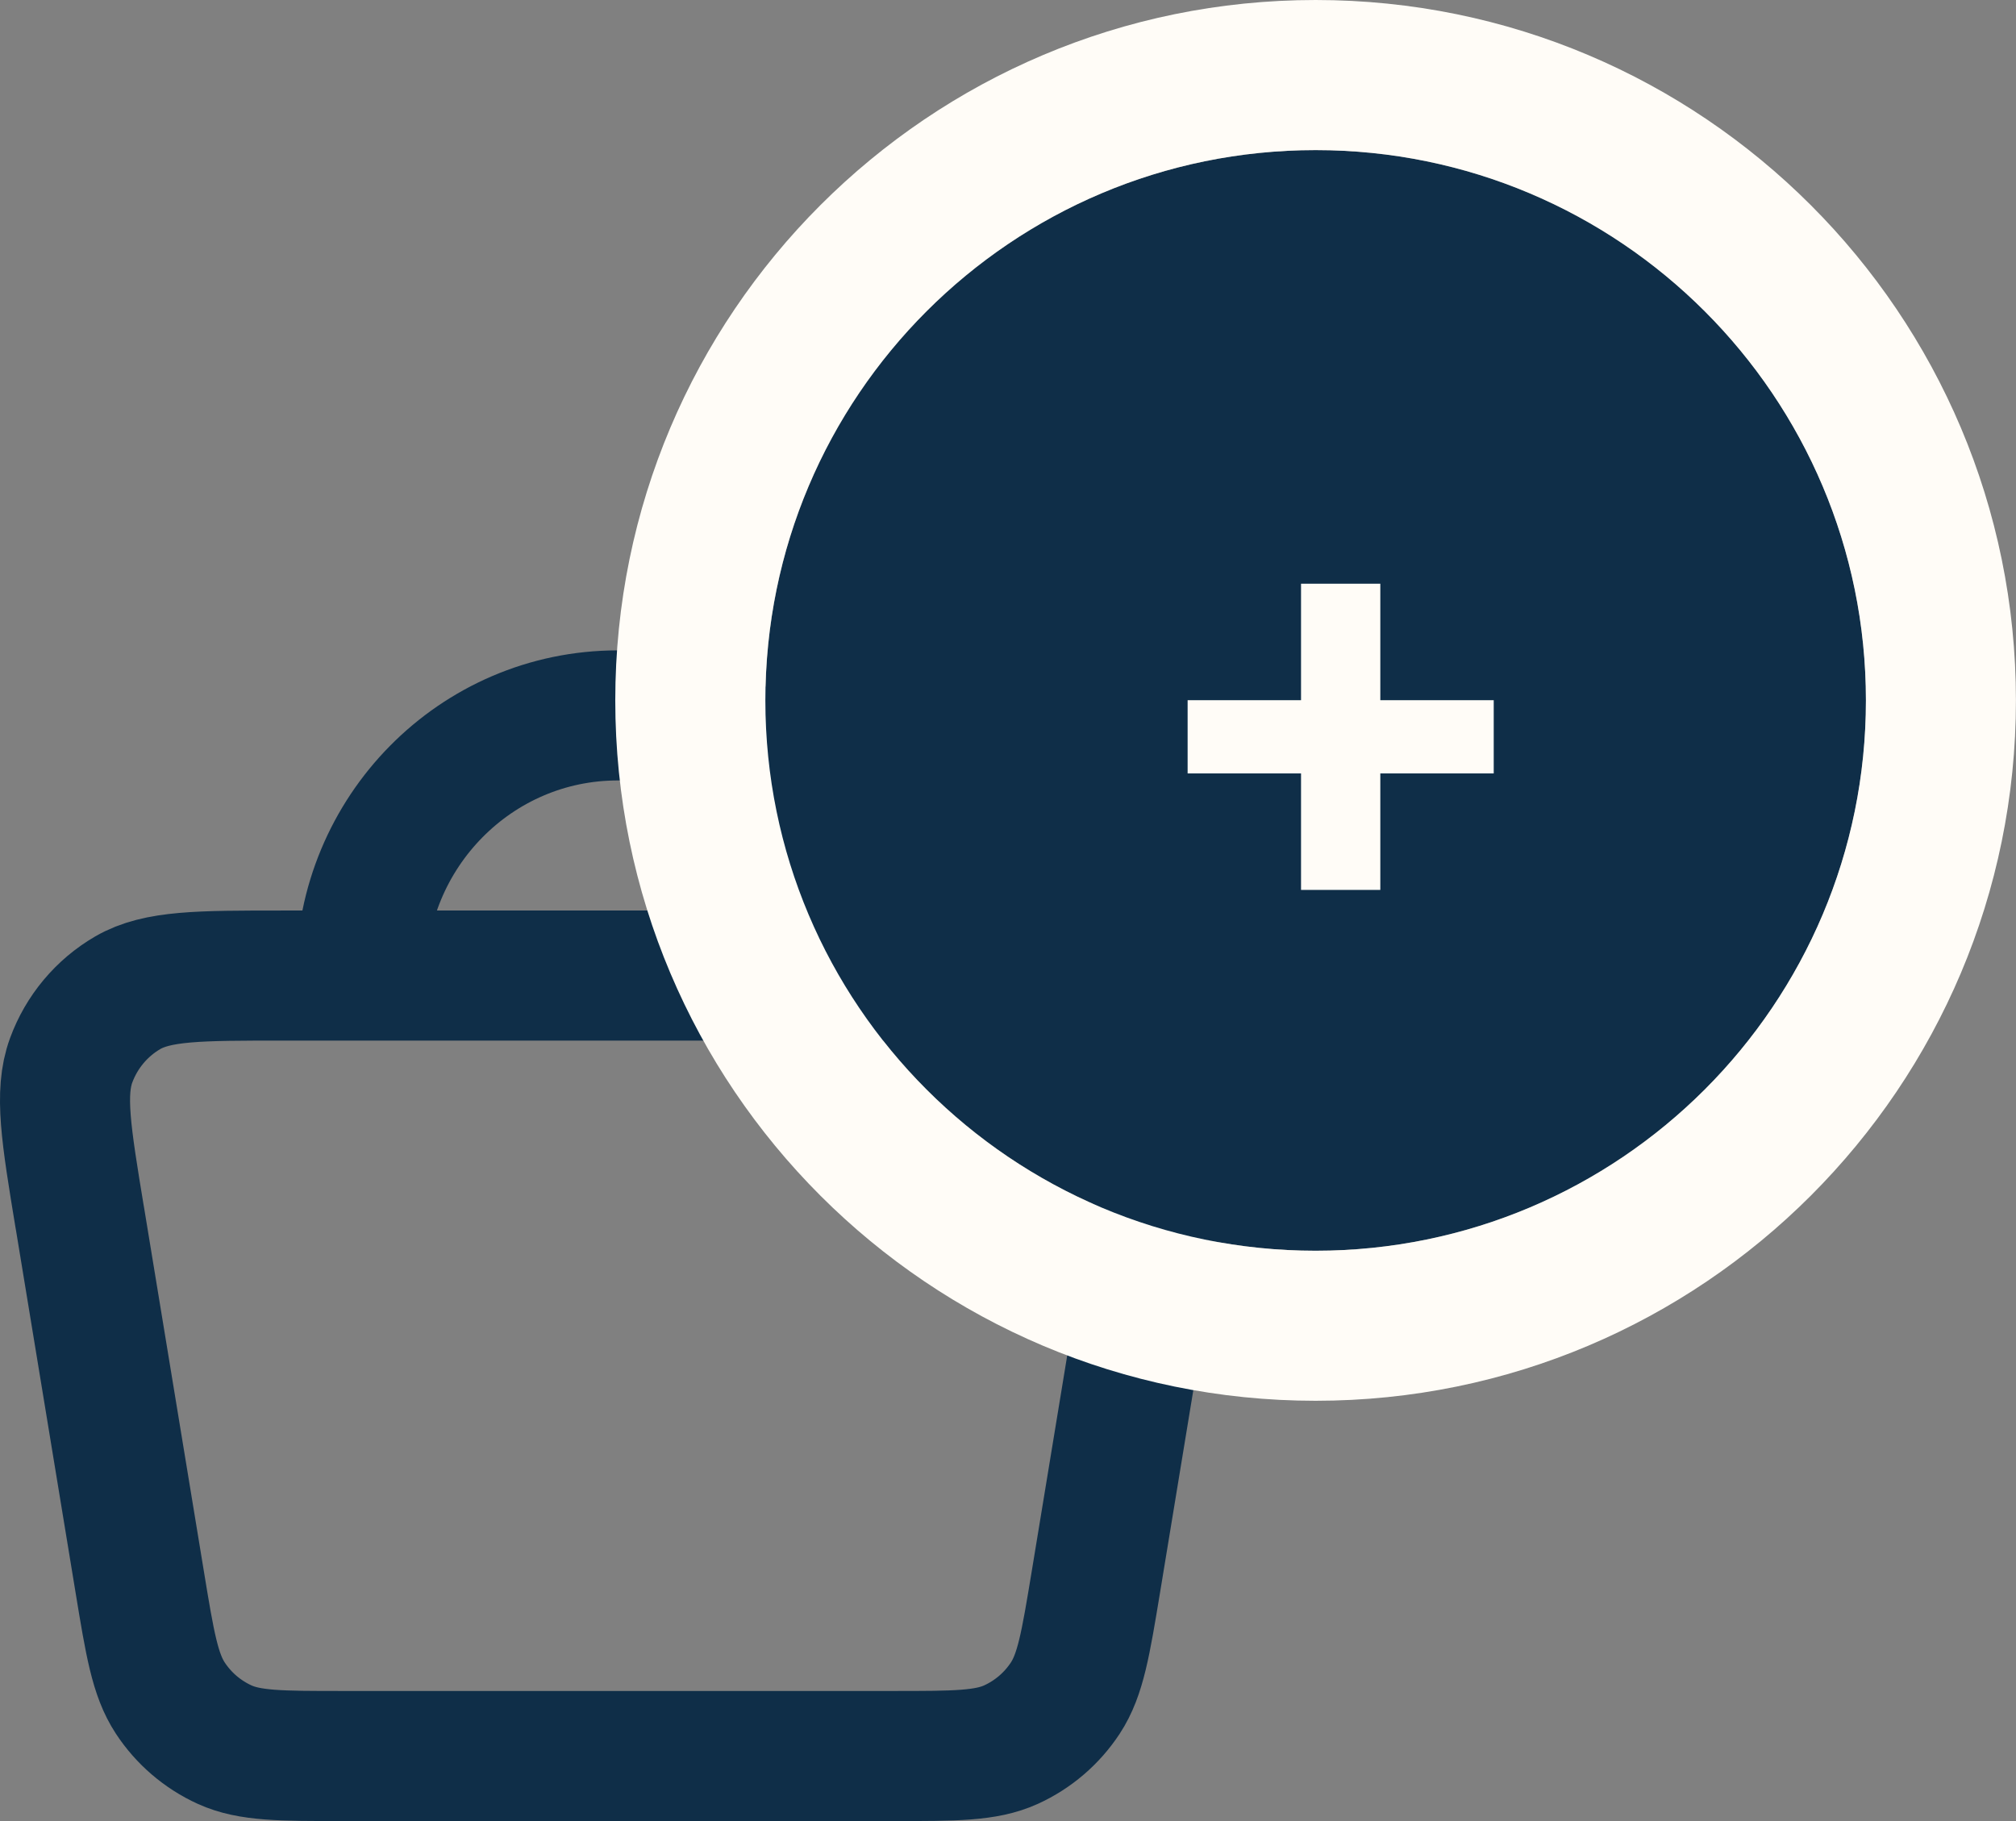 <svg width="31" height="28" viewBox="0 0 31 28" fill="none" xmlns="http://www.w3.org/2000/svg">
<rect x="0" y="0" width="31" height="28" fill="#808080" stroke="none"/>
<path d="M5.551 15H4.344C3.061 15 2.42 15 1.963 15.265C1.563 15.498 1.255 15.865 1.094 16.304C0.911 16.803 1.016 17.443 1.227 18.724L1.228 18.726L2.149 24.326C2.305 25.276 2.384 25.751 2.618 26.108C2.824 26.422 3.114 26.67 3.454 26.825C3.839 27 4.315 27 5.265 27H13.735C14.686 27 15.161 27 15.546 26.825C15.886 26.67 16.176 26.422 16.382 26.108C16.616 25.751 16.694 25.276 16.851 24.326L17.772 18.726L17.773 18.722C17.984 17.443 18.089 16.803 17.906 16.304C17.745 15.865 17.438 15.498 17.038 15.265C16.581 15 15.939 15 14.656 15H13.449M5.551 15H13.449M5.551 15C5.551 12.791 7.319 11 9.5 11C11.681 11 13.449 12.791 13.449 15" stroke="#0F2E48" stroke-width="2" stroke-linecap="round" stroke-linejoin="round"/>
<path d="M28.693 10.769C28.693 15.442 24.904 19.231 20.231 19.231C15.558 19.231 11.77 15.442 11.77 10.769C11.77 6.096 15.558 2.308 20.231 2.308C24.904 2.308 28.693 6.096 28.693 10.769Z" fill="#0F2E48"/>
<path d="M28.692 10.769C28.692 6.096 24.903 2.308 20.23 2.308C15.557 2.308 11.769 6.096 11.769 10.769C11.769 15.442 15.557 19.231 20.23 19.231C24.903 19.231 28.692 15.442 28.692 10.769ZM30.999 10.769C30.999 16.717 26.178 21.538 20.23 21.538C14.283 21.538 9.461 16.717 9.461 10.769C9.461 4.822 14.283 0 20.23 0C26.178 0 30.999 4.822 30.999 10.769Z" fill="#FFFCF7"/>
<path d="M22.969 11.892H21.225V13.683H20.006V11.892H18.262V10.766H20.006V8.975H21.225V10.766H22.969V11.892Z" fill="#FFFCF7"/>
</svg>
